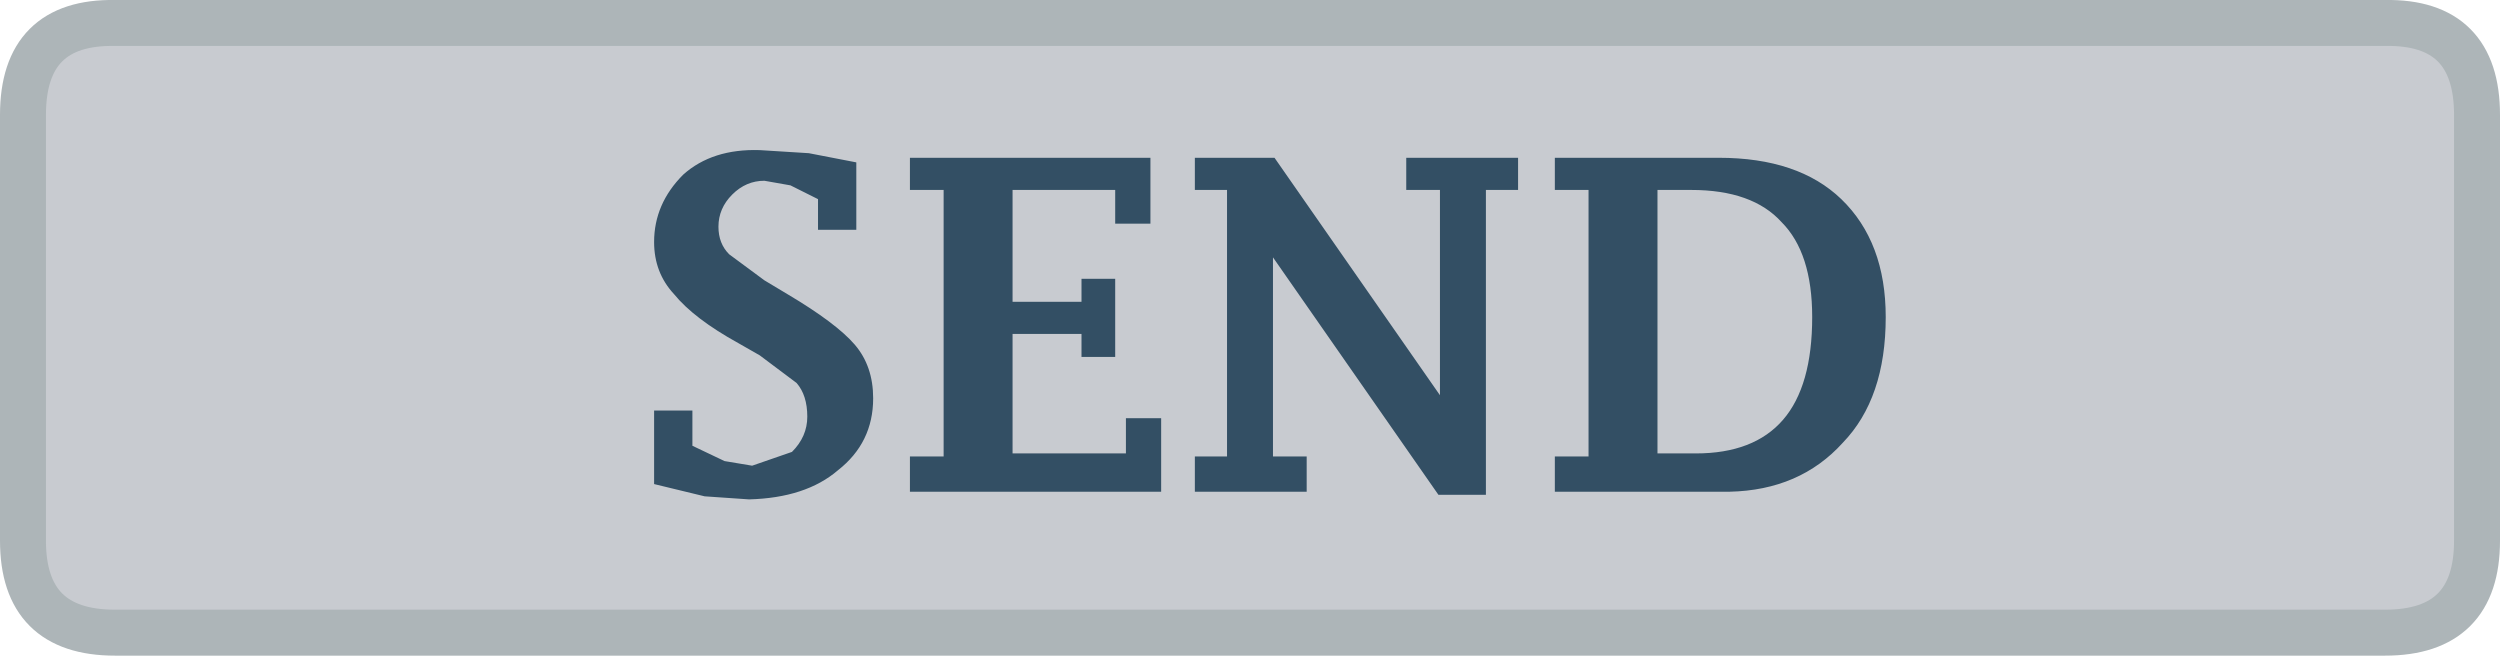 <?xml version="1.0" encoding="UTF-8" standalone="no"?>
<svg xmlns:xlink="http://www.w3.org/1999/xlink" height="21.4px" width="81.6px" xmlns="http://www.w3.org/2000/svg">
  <g transform="matrix(1.0, 0.0, 0.0, 1.0, 0.75, 0.7)">
    <path d="M3.0 0.0 L77.1 0.0 Q80.1 0.0 80.1 3.05 L80.1 16.9 Q80.1 19.9 77.1 19.9 L3.0 19.9 Q0.0 19.9 0.0 16.9 L0.0 3.05 Q0.0 0.0 3.0 0.0" fill="#c8cbd0" fill-rule="evenodd" stroke="none"/>
    <path d="M80.1 3.05 L80.1 16.95 Q80.1 19.95 77.1 19.95 L3.0 19.95 Q0.0 19.95 0.0 16.95 L0.0 3.05 Q0.0 0.0 3.0 0.05 L77.1 0.05 Q80.1 0.0 80.1 3.05 Z" fill="none" stroke="#adb5b8" stroke-linecap="round" stroke-linejoin="round" stroke-width="1.5"/>
    <path d="M59.35 5.8 Q60.8 7.2 60.8 9.65 60.8 12.3 59.4 13.75 58.0 15.3 55.7 15.35 L50.0 15.35 50.0 14.2 51.1 14.2 51.1 5.5 50.0 5.5 50.0 4.45 55.35 4.45 Q57.95 4.45 59.35 5.8 M57.4 6.55 Q56.45 5.5 54.45 5.5 L53.35 5.5 53.35 14.1 54.6 14.1 Q56.5 14.1 57.45 13.0 58.4 11.9 58.4 9.65 58.4 7.55 57.4 6.55 M46.25 12.2 L46.25 5.5 45.15 5.5 45.15 4.45 48.8 4.45 48.8 5.5 47.75 5.5 47.75 15.45 46.2 15.45 40.8 7.7 40.8 14.2 41.9 14.2 41.9 15.35 38.25 15.35 38.25 14.2 39.3 14.2 39.3 5.5 38.25 5.5 38.25 4.45 40.85 4.45 46.25 12.2 M34.55 8.4 L35.65 8.4 35.65 10.95 34.55 10.95 34.55 10.2 32.3 10.2 32.3 14.1 36.0 14.1 36.0 12.95 37.15 12.95 37.15 15.35 28.95 15.35 28.95 14.2 30.05 14.2 30.05 5.5 28.95 5.5 28.95 4.45 36.8 4.45 36.8 6.6 35.65 6.6 35.65 5.5 32.3 5.5 32.3 9.15 34.55 9.15 34.55 8.4 M27.2 4.6 L27.2 6.8 25.95 6.8 25.95 5.8 25.05 5.35 24.2 5.2 Q23.6 5.2 23.15 5.65 22.7 6.1 22.7 6.7 22.7 7.25 23.05 7.6 L24.2 8.45 24.95 8.9 Q26.55 9.85 27.15 10.55 27.75 11.25 27.75 12.3 27.75 13.75 26.6 14.65 25.55 15.55 23.7 15.6 L22.25 15.5 20.6 15.1 20.6 12.7 21.85 12.7 21.85 13.85 22.9 14.35 23.8 14.5 25.1 14.05 Q25.6 13.55 25.6 12.9 25.6 12.2 25.25 11.8 L24.05 10.9 23.35 10.5 Q21.9 9.7 21.25 8.9 20.6 8.2 20.6 7.2 20.6 5.95 21.55 5.0 22.5 4.15 24.05 4.2 L25.65 4.3 27.2 4.6" fill="#334f64" fill-rule="evenodd" stroke="none"/>
  </g>
</svg>
